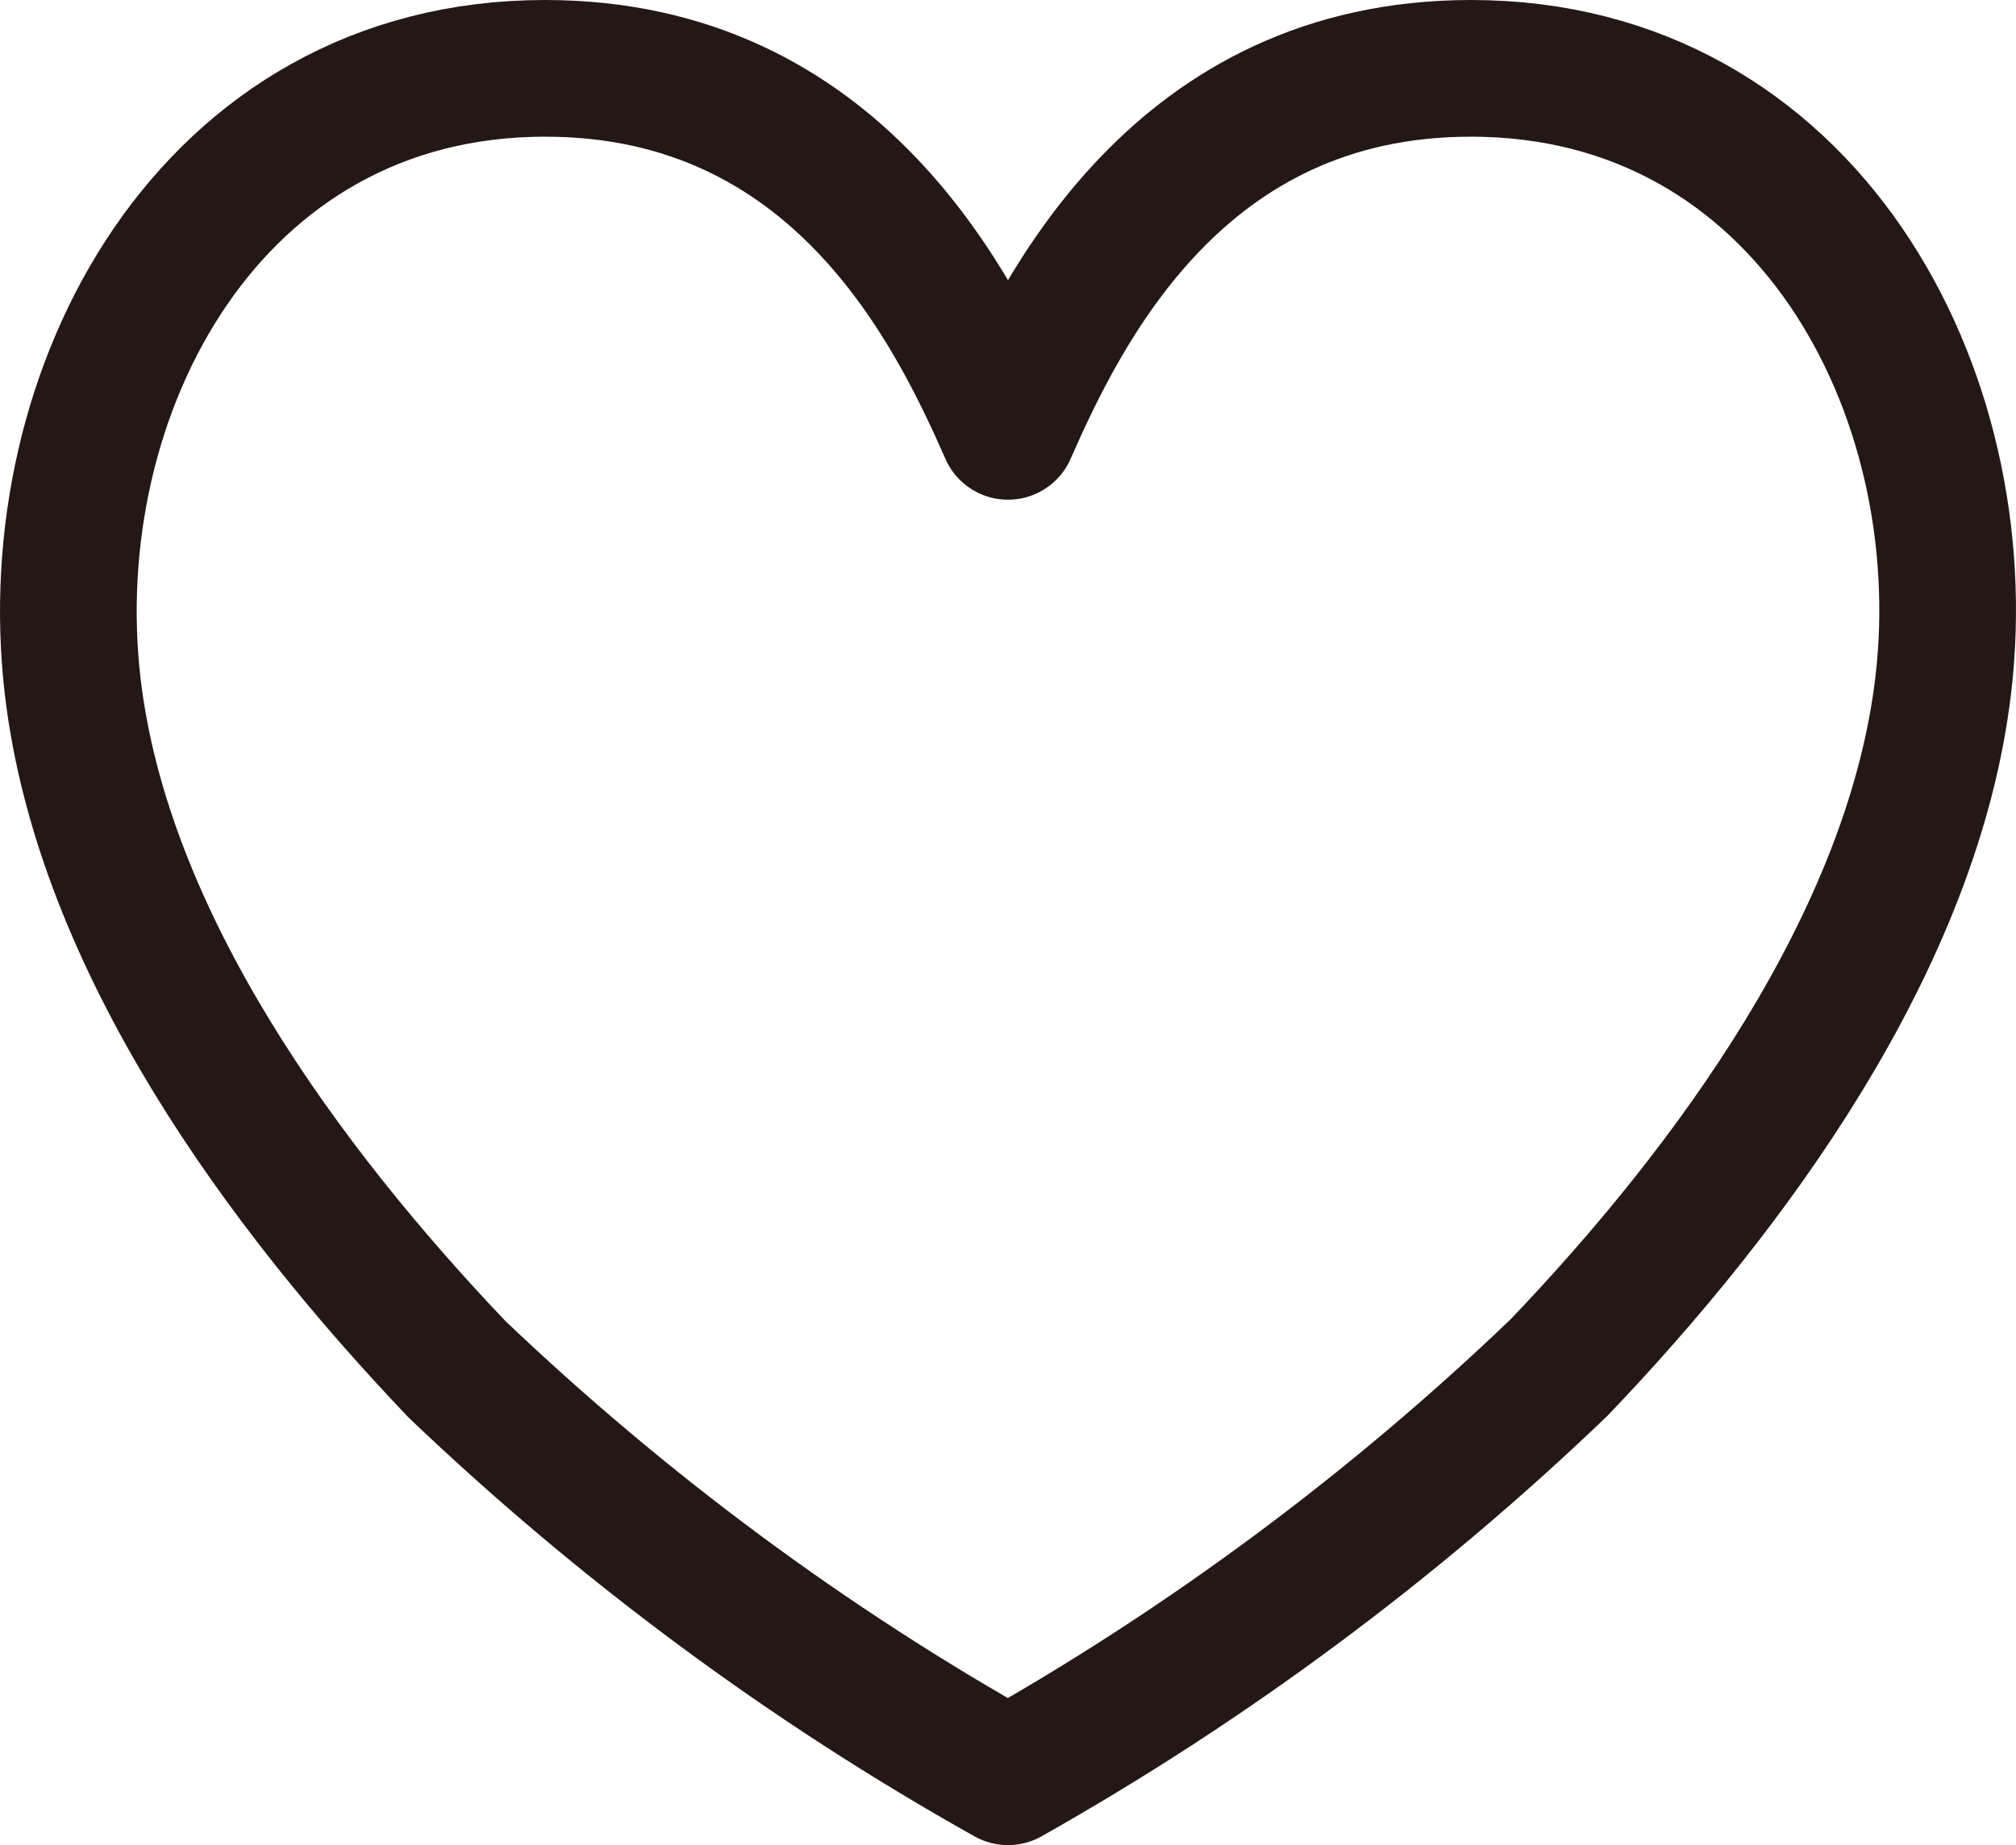 <svg width="59" height="54" viewBox="0 0 59 54" fill="none" xmlns="http://www.w3.org/2000/svg">
<path d="M43.05 2C34.5 2 31.075 9.05 29.5 12.625C27.925 9.05 24.5 2 15.95 2C6.126 2 1.126 11.475 2.126 20.075C3.001 27.575 8.351 34.8 13.375 40.075C18.225 44.7 23.65 48.725 29.5 52C35.35 48.7 40.775 44.675 45.625 40.025C50.624 34.8 55.999 27.525 56.874 20.025C57.874 11.475 52.874 2 43.05 2Z" stroke="#231815" stroke-width="4" stroke-linecap="round" stroke-linejoin="round"/>
</svg>
